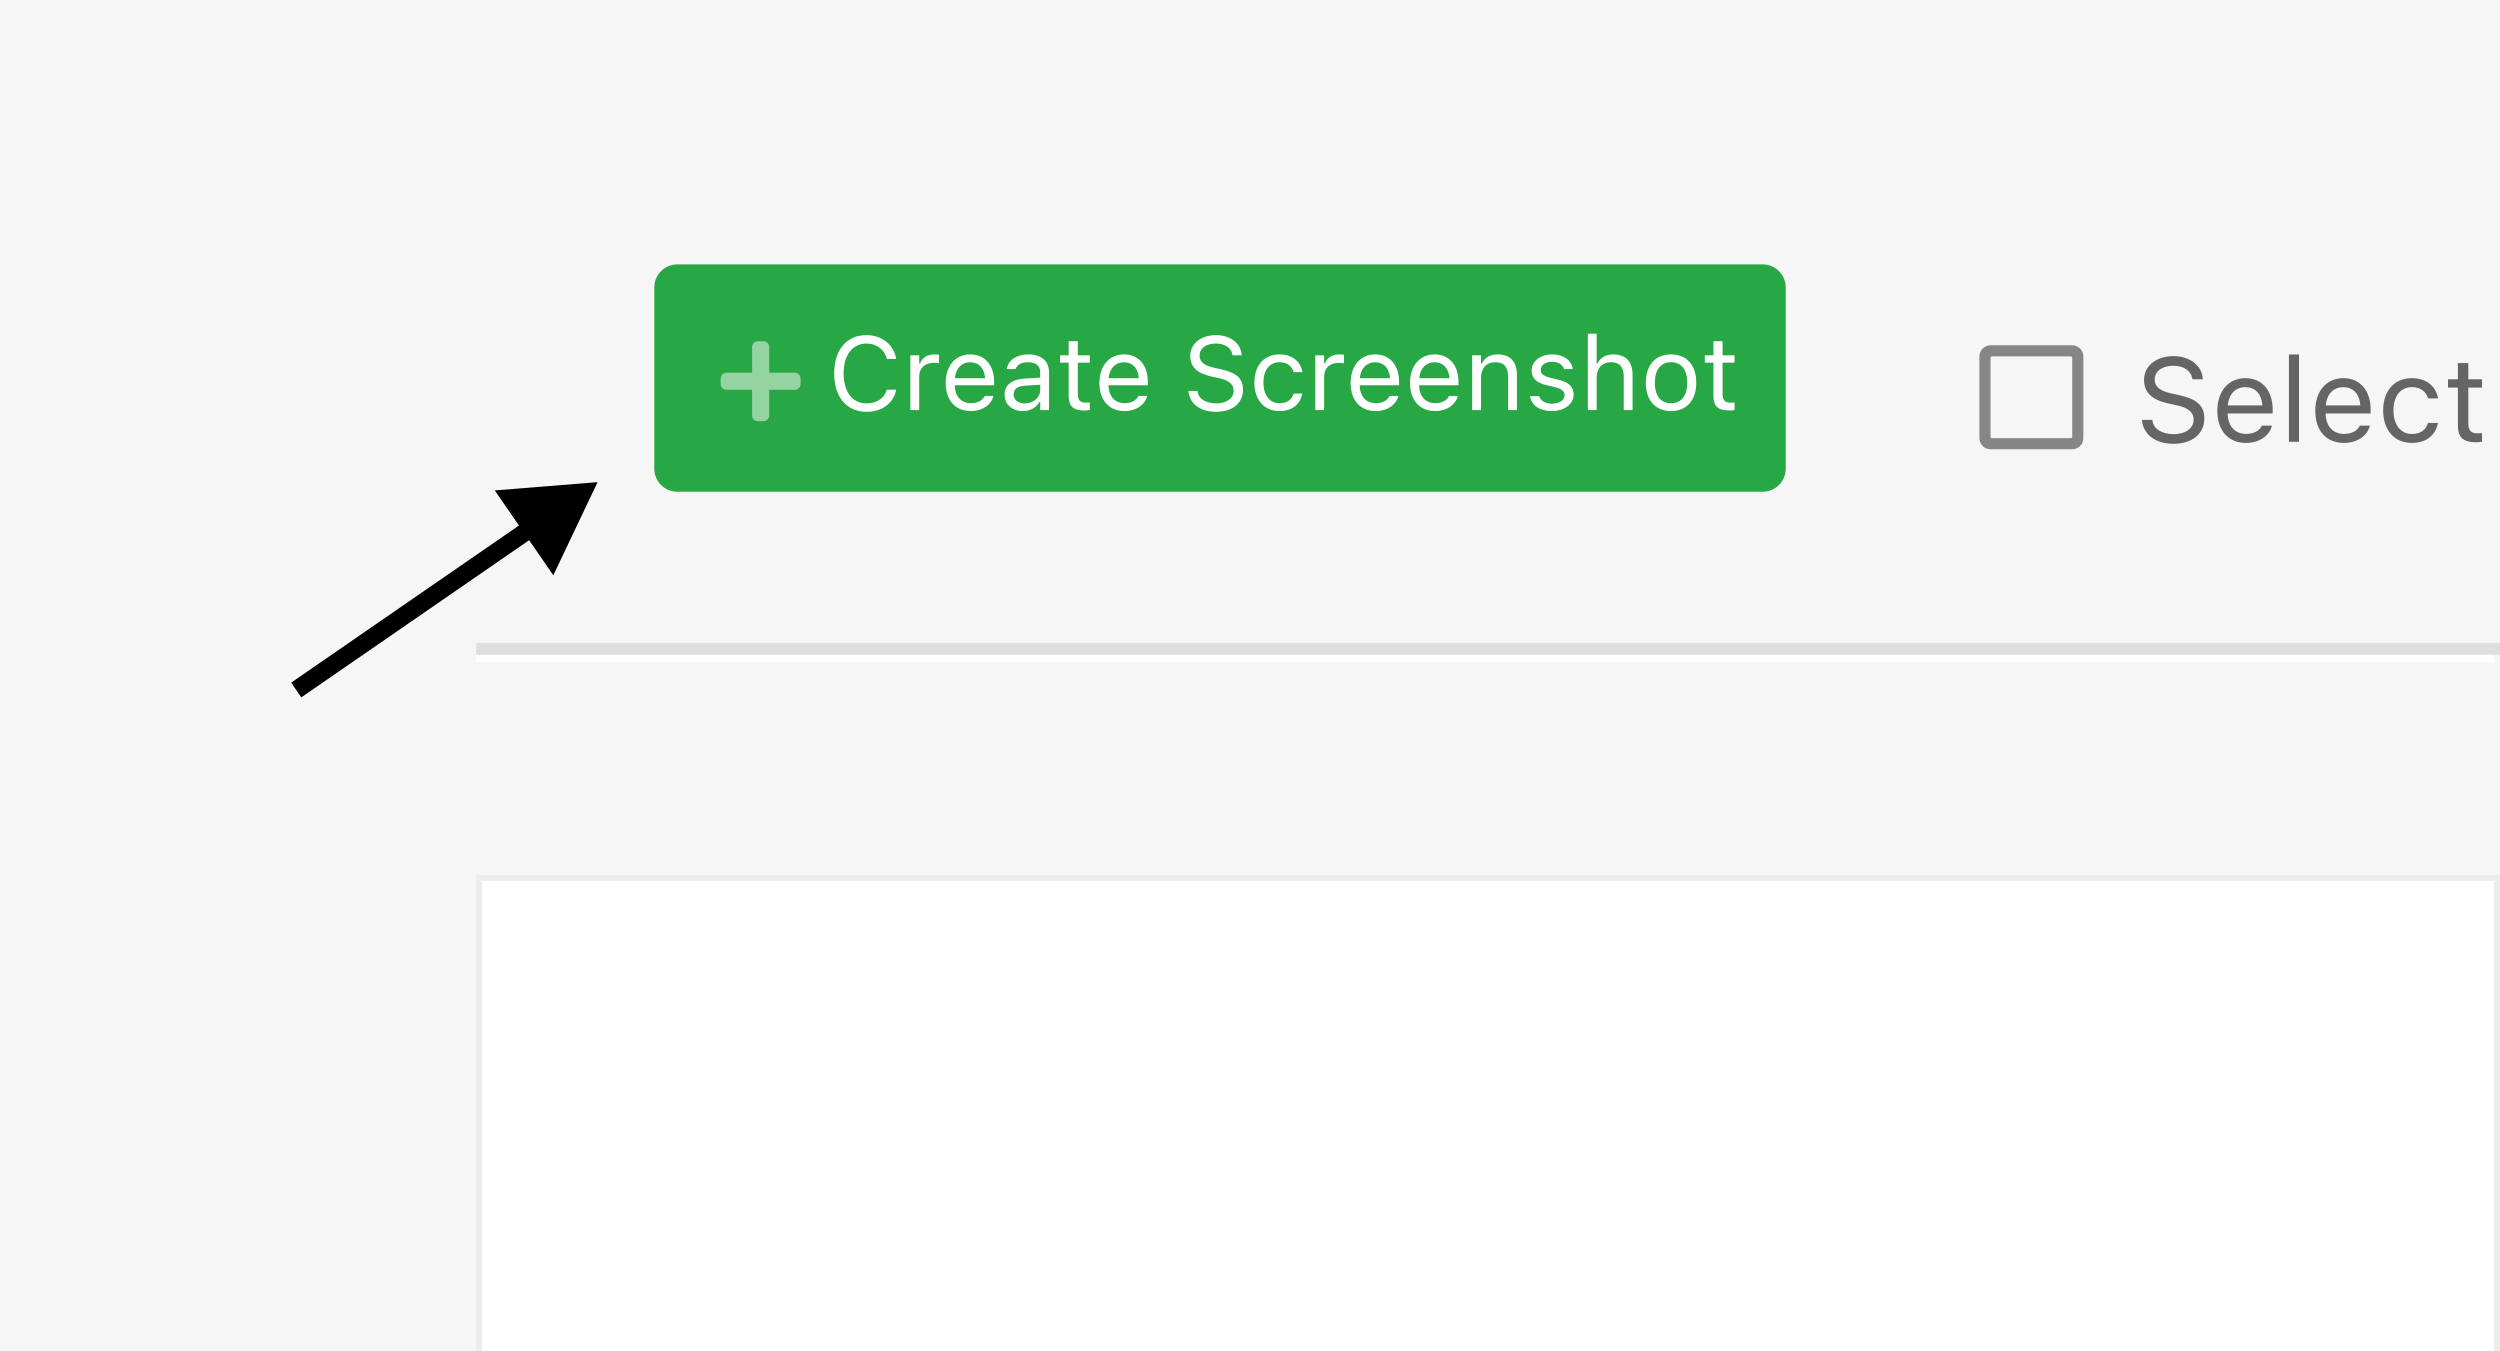 <svg width="420" height="227" viewBox="0 0 420 227" fill="none" xmlns="http://www.w3.org/2000/svg">
<path d="M420 0H0V227H420V0Z" fill="#F6F6F6"/>
<path d="M296.131 44.92H113.791C111.93 44.92 110.422 46.428 110.422 48.289V78.745C110.422 80.606 111.93 82.114 113.791 82.114H296.131C297.991 82.114 299.5 80.606 299.5 78.745V48.289C299.5 46.428 297.991 44.92 296.131 44.92Z" fill="#28A745"/>
<path d="M296.131 44.92H113.791C111.93 44.92 110.422 46.428 110.422 48.289V78.745C110.422 80.606 111.93 82.114 113.791 82.114H296.131C297.991 82.114 299.5 80.606 299.5 78.745V48.289C299.5 46.428 297.991 44.92 296.131 44.92Z" stroke="#28A745"/>
<path d="M133.546 62.605C134.056 62.605 134.505 63.055 134.505 63.565V64.524C134.505 65.063 134.056 65.483 133.546 65.483H129.23V69.799C129.23 70.339 128.781 70.758 128.27 70.758H127.311C126.772 70.758 126.353 70.339 126.353 69.799V65.483H122.036C121.496 65.483 121.077 65.063 121.077 64.524V63.565C121.077 63.055 121.496 62.605 122.036 62.605H126.353V58.289C126.353 57.78 126.772 57.33 127.311 57.33H128.27C128.781 57.33 129.23 57.78 129.23 58.289V62.605H133.546Z" fill="white" fill-opacity="0.5"/>
<path d="M145.581 69.186C142.237 69.186 140.147 66.712 140.147 62.755V62.738C140.147 58.772 142.228 56.298 145.572 56.298C148.165 56.298 150.186 57.927 150.553 60.29L150.544 60.307H149.001L148.992 60.29C148.583 58.712 147.269 57.714 145.572 57.714C143.209 57.714 141.726 59.659 141.726 62.738V62.755C141.726 65.834 143.209 67.77 145.581 67.77C147.295 67.77 148.599 66.891 148.983 65.476L149.001 65.459H150.553V65.476C150.144 67.727 148.199 69.186 145.581 69.186ZM152.941 68.896V59.701H154.425V61.066H154.562C154.911 60.102 155.772 59.539 157.019 59.539C157.299 59.539 157.615 59.573 157.76 59.599V61.04C157.453 60.989 157.172 60.955 156.848 60.955C155.432 60.955 154.425 61.851 154.425 63.198V68.896H152.941ZM163.091 69.058C160.464 69.058 158.878 67.216 158.878 64.333V64.324C158.878 61.484 160.499 59.539 162.998 59.539C165.496 59.539 167.014 61.399 167.014 64.145V64.725H160.396C160.439 66.627 161.488 67.736 163.125 67.736C164.37 67.736 165.138 67.147 165.386 66.593L165.42 66.516H166.903L166.887 66.584C166.571 67.83 165.257 69.058 163.091 69.058ZM162.989 60.861C161.624 60.861 160.583 61.791 160.421 63.539H165.504C165.351 61.723 164.345 60.861 162.989 60.861ZM171.841 69.058C170.093 69.058 168.771 68 168.771 66.329V66.311C168.771 64.674 169.982 63.727 172.123 63.599L174.759 63.437V62.601C174.759 61.467 174.069 60.853 172.695 60.853C171.594 60.853 170.869 61.262 170.631 61.979L170.622 62.004H169.138L169.146 61.953C169.386 60.512 170.785 59.539 172.746 59.539C174.989 59.539 176.243 60.691 176.243 62.601V68.896H174.759V67.54H174.623C174.042 68.52 173.079 69.058 171.841 69.058ZM170.289 66.294C170.289 67.224 171.083 67.77 172.148 67.77C173.658 67.77 174.759 66.781 174.759 65.467V64.631L172.303 64.785C170.903 64.87 170.289 65.365 170.289 66.277V66.294ZM182.222 68.964C180.328 68.964 179.535 68.265 179.535 66.508V60.93H178.085V59.701H179.535V57.322H181.071V59.701H183.083V60.93H181.071V66.132C181.071 67.216 181.446 67.651 182.401 67.651C182.665 67.651 182.81 67.642 183.083 67.616V68.879C182.794 68.93 182.512 68.964 182.222 68.964ZM188.918 69.058C186.29 69.058 184.704 67.216 184.704 64.333V64.324C184.704 61.484 186.325 59.539 188.824 59.539C191.323 59.539 192.84 61.399 192.84 64.145V64.725H186.223C186.265 66.627 187.314 67.736 188.951 67.736C190.196 67.736 190.965 67.147 191.212 66.593L191.246 66.516H192.731L192.713 66.584C192.397 67.83 191.084 69.058 188.918 69.058ZM188.815 60.861C187.45 60.861 186.41 61.791 186.247 63.539H191.331C191.177 61.723 190.172 60.861 188.815 60.861ZM204.278 69.186C201.583 69.186 199.844 67.77 199.664 65.766L199.655 65.672H201.191L201.2 65.766C201.311 66.994 202.59 67.77 204.364 67.77C206.036 67.77 207.255 66.909 207.255 65.655V65.646C207.255 64.623 206.548 63.923 204.858 63.548L203.495 63.249C201.029 62.704 199.962 61.569 199.962 59.786V59.778C199.971 57.74 201.754 56.298 204.296 56.298C206.752 56.298 208.467 57.748 208.594 59.582L208.603 59.701H207.068L207.05 59.59C206.88 58.507 205.856 57.706 204.253 57.714C202.717 57.722 201.532 58.447 201.532 59.735V59.744C201.532 60.725 202.206 61.39 203.878 61.757L205.243 62.064C207.81 62.635 208.825 63.667 208.825 65.442V65.45C208.825 67.753 207.026 69.186 204.278 69.186ZM214.957 69.058C212.382 69.058 210.735 67.19 210.735 64.273V64.256C210.735 61.399 212.373 59.539 214.948 59.539C217.183 59.539 218.522 60.827 218.795 62.465L218.804 62.516H217.328L217.32 62.49C217.09 61.586 216.271 60.853 214.948 60.853C213.294 60.853 212.253 62.183 212.253 64.256V64.273C212.253 66.388 213.311 67.744 214.948 67.744C216.185 67.744 216.97 67.198 217.312 66.175L217.328 66.124L218.795 66.115L218.779 66.209C218.403 67.872 217.167 69.058 214.957 69.058ZM220.97 68.896V59.701H222.455V61.066H222.591C222.94 60.102 223.802 59.539 225.047 59.539C225.329 59.539 225.644 59.573 225.79 59.599V61.04C225.483 60.989 225.201 60.955 224.876 60.955C223.46 60.955 222.455 61.851 222.455 63.198V68.896H220.97ZM231.12 69.058C228.494 69.058 226.906 67.216 226.906 64.333V64.324C226.906 61.484 228.527 59.539 231.026 59.539C233.526 59.539 235.044 61.399 235.044 64.145V64.725H228.425C228.467 66.627 229.517 67.736 231.154 67.736C232.4 67.736 233.167 67.147 233.415 66.593L233.448 66.516H234.933L234.916 66.584C234.6 67.83 233.286 69.058 231.12 69.058ZM231.018 60.861C229.653 60.861 228.612 61.791 228.45 63.539H233.534C233.381 61.723 232.374 60.861 231.018 60.861ZM241.099 69.058C238.473 69.058 236.886 67.216 236.886 64.333V64.324C236.886 61.484 238.506 59.539 241.006 59.539C243.505 59.539 245.023 61.399 245.023 64.145V64.725H238.404C238.447 66.627 239.496 67.736 241.134 67.736C242.379 67.736 243.147 67.147 243.394 66.593L243.427 66.516H244.912L244.895 66.584C244.579 67.83 243.266 69.058 241.099 69.058ZM240.997 60.861C239.632 60.861 238.591 61.791 238.43 63.539H243.513C243.36 61.723 242.353 60.861 240.997 60.861ZM247.325 68.896V59.701H248.81V61.083H248.946C249.406 60.111 250.269 59.539 251.625 59.539C253.688 59.539 254.84 60.759 254.84 62.942V68.896H253.355V63.301C253.355 61.646 252.674 60.853 251.207 60.853C249.74 60.853 248.81 61.842 248.81 63.454V68.896H247.325ZM260.683 69.058C258.636 69.058 257.228 68.068 257.057 66.55H258.576C258.823 67.318 259.556 67.821 260.734 67.821C261.971 67.821 262.849 67.233 262.849 66.397V66.38C262.849 65.757 262.38 65.322 261.246 65.049L259.821 64.708C258.098 64.299 257.322 63.548 257.322 62.226V62.217C257.322 60.691 258.789 59.539 260.742 59.539C262.67 59.539 264.01 60.503 264.214 62.004H262.756C262.558 61.279 261.842 60.776 260.734 60.776C259.643 60.776 258.84 61.339 258.84 62.149V62.166C258.84 62.789 259.301 63.181 260.384 63.446L261.8 63.787C263.532 64.205 264.368 64.955 264.368 66.269V66.286C264.368 67.924 262.772 69.058 260.683 69.058ZM266.756 68.896V56.051H268.239V61.083H268.376C268.837 60.111 269.698 59.539 271.054 59.539C273.118 59.539 274.269 60.759 274.269 62.942V68.896H272.786V63.301C272.786 61.646 272.103 60.853 270.636 60.853C269.169 60.853 268.239 61.842 268.239 63.454V68.896H266.756ZM280.735 69.058C278.116 69.058 276.495 67.25 276.495 64.307V64.29C276.495 61.339 278.116 59.539 280.735 59.539C283.353 59.539 284.973 61.339 284.973 64.29V64.307C284.973 67.25 283.353 69.058 280.735 69.058ZM280.735 67.744C282.474 67.744 283.455 66.474 283.455 64.307V64.29C283.455 62.115 282.474 60.853 280.735 60.853C278.994 60.853 278.014 62.115 278.014 64.29V64.307C278.014 66.474 278.994 67.744 280.735 67.744ZM290.543 68.964C288.65 68.964 287.857 68.265 287.857 66.508V60.93H286.407V59.701H287.857V57.322H289.392V59.701H291.405V60.93H289.392V66.132C289.392 67.216 289.767 67.651 290.723 67.651C290.987 67.651 291.132 67.642 291.405 67.616V68.879C291.115 68.93 290.834 68.964 290.543 68.964Z" fill="white"/>
<path d="M348.135 58.008C349.148 58.008 350.006 58.866 350.006 59.879V73.604C350.006 74.657 349.148 75.476 348.135 75.476H334.41C333.357 75.476 332.539 74.657 332.539 73.604V59.879C332.539 58.866 333.357 58.008 334.41 58.008H348.135ZM347.9 73.604C348.018 73.604 348.135 73.526 348.135 73.37V60.113C348.135 59.996 348.018 59.879 347.9 59.879H334.643C334.488 59.879 334.41 59.996 334.41 60.113V73.37C334.41 73.526 334.488 73.604 334.643 73.604H347.9Z" fill="#868686"/>
<path d="M365.132 74.556C362.052 74.556 360.063 72.938 359.858 70.647L359.848 70.54H361.604L361.612 70.647C361.74 72.051 363.202 72.938 365.23 72.938C367.14 72.938 368.533 71.954 368.533 70.521V70.511C368.533 69.341 367.725 68.542 365.795 68.113L364.235 67.772C361.418 67.148 360.2 65.852 360.2 63.814V63.805C360.209 61.475 362.246 59.828 365.151 59.828C367.958 59.828 369.918 61.485 370.064 63.581L370.074 63.717H368.319L368.3 63.59C368.105 62.352 366.935 61.436 365.102 61.446C363.348 61.456 361.993 62.284 361.993 63.756V63.766C361.993 64.887 362.763 65.647 364.674 66.066L366.234 66.417C369.167 67.07 370.328 68.25 370.328 70.277V70.287C370.328 72.919 368.27 74.556 365.132 74.556ZM377.326 74.41C374.324 74.41 372.511 72.305 372.511 69.01V69C372.511 65.754 374.363 63.532 377.219 63.532C380.075 63.532 381.81 65.657 381.81 68.796V69.458H374.245C374.295 71.632 375.493 72.899 377.365 72.899C378.788 72.899 379.665 72.227 379.949 71.593L379.987 71.505H381.683L381.664 71.583C381.304 73.007 379.803 74.41 377.326 74.41ZM377.209 65.043C375.649 65.043 374.46 66.105 374.275 68.103H380.085C379.91 66.027 378.76 65.043 377.209 65.043ZM384.539 74.225V59.545H386.236V74.225H384.539ZM393.781 74.41C390.778 74.41 388.965 72.305 388.965 69.01V69C388.965 65.754 390.817 63.532 393.673 63.532C396.529 63.532 398.264 65.657 398.264 68.796V69.458H390.7C390.749 71.632 391.948 72.899 393.819 72.899C395.243 72.899 396.12 72.227 396.402 71.593L396.442 71.505H398.138L398.118 71.583C397.757 73.007 396.256 74.41 393.781 74.41ZM393.664 65.043C392.104 65.043 390.915 66.105 390.729 68.103H396.539C396.364 66.027 395.213 65.043 393.664 65.043ZM405.195 74.41C402.251 74.41 400.37 72.275 400.37 68.942V68.922C400.37 65.657 402.241 63.532 405.185 63.532C407.739 63.532 409.27 65.004 409.582 66.875L409.592 66.934H407.905L407.895 66.904C407.632 65.871 406.696 65.033 405.185 65.033C403.295 65.033 402.105 66.553 402.105 68.922V68.942C402.105 71.359 403.313 72.909 405.185 72.909C406.598 72.909 407.496 72.285 407.885 71.115L407.905 71.057L409.582 71.047L409.562 71.154C409.133 73.055 407.72 74.41 405.195 74.41ZM415.995 74.303C413.831 74.303 412.924 73.504 412.924 71.496V65.121H411.267V63.717H412.924V60.997H414.68V63.717H416.979V65.121H414.68V71.067C414.68 72.305 415.108 72.802 416.2 72.802C416.503 72.802 416.667 72.792 416.979 72.763V74.206C416.649 74.264 416.327 74.303 415.995 74.303Z" fill="#656565"/>
<path d="M80 110H419V111.247H80V110Z" fill="white"/>
<path d="M80 110H420V108H80V110Z" fill="black" fill-opacity="0.1"/>
<path d="M50.148 113.836L48.914 114.687L50.617 117.157L51.852 116.305L50.148 113.836ZM100.389 81L83.124 82.389L92.959 96.646L100.389 81ZM51.852 116.305L90.128 89.9L88.425 87.431L50.148 113.836L51.852 116.305Z" fill="black"/>
<path d="M80.499 147.491H419.501V227H80.499V147.491Z" fill="white"/>
<path d="M80.499 147.491V147H80V147.491H80.499ZM419.501 147.491H420V147H419.501V147.491ZM80.499 147.982H419.501V147H80.499V147.982ZM419.003 147.491V227H420V147.491H419.003ZM80.997 227V147.491H80V227H80.997Z" fill="#ECECEC"/>
</svg>
